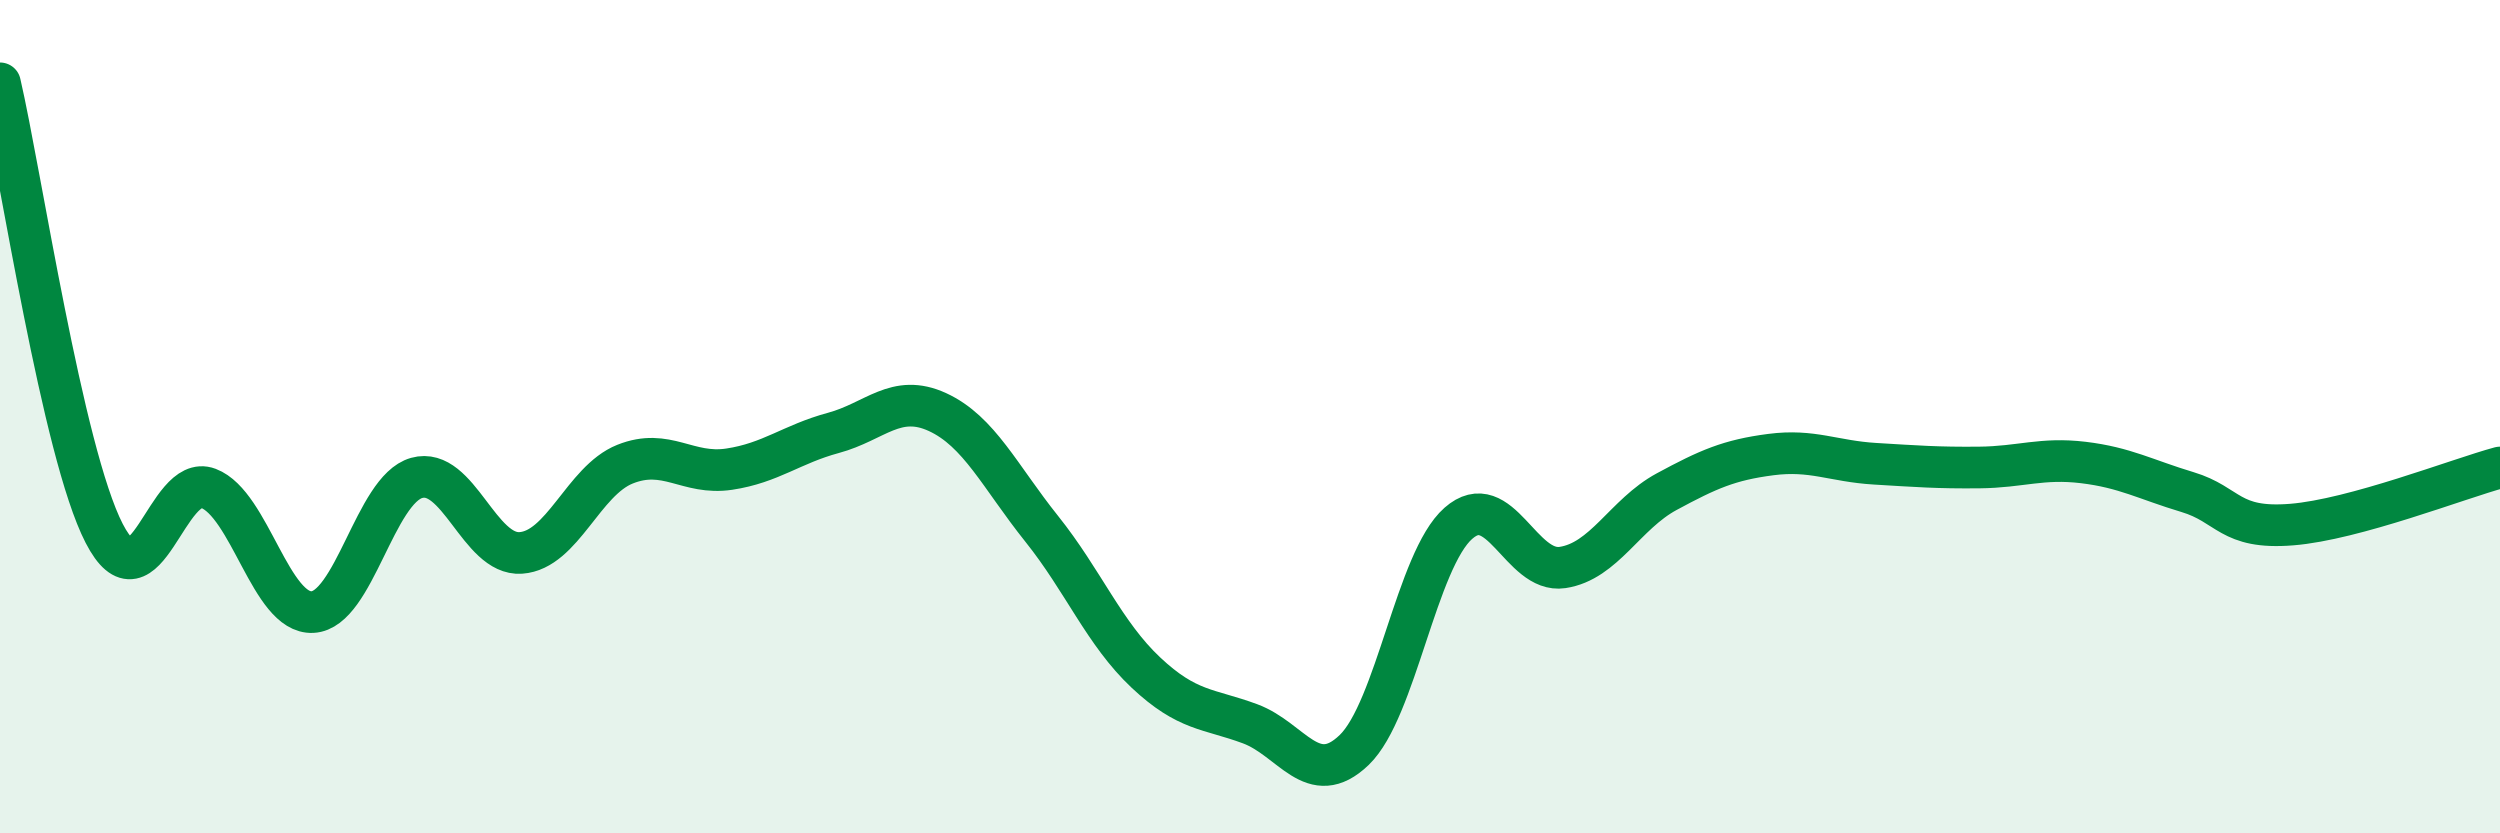 
    <svg width="60" height="20" viewBox="0 0 60 20" xmlns="http://www.w3.org/2000/svg">
      <path
        d="M 0,2 C 0.5,4.16 1.5,10.86 2.5,12.8 C 3.5,14.74 4,11.34 5,11.72 C 6,12.1 6.5,14.74 7.5,14.69 C 8.5,14.64 9,11.75 10,11.47 C 11,11.19 11.5,13.34 12.5,13.27 C 13.5,13.2 14,11.54 15,11.14 C 16,10.74 16.5,11.41 17.5,11.26 C 18.5,11.11 19,10.66 20,10.39 C 21,10.12 21.5,9.43 22.5,9.89 C 23.5,10.35 24,11.44 25,12.69 C 26,13.94 26.5,15.2 27.5,16.14 C 28.5,17.08 29,17 30,17.37 C 31,17.74 31.5,18.96 32.5,18 C 33.5,17.04 34,13.44 35,12.56 C 36,11.68 36.5,13.77 37.5,13.62 C 38.5,13.47 39,12.34 40,11.8 C 41,11.26 41.5,11.04 42.5,10.91 C 43.5,10.78 44,11.07 45,11.13 C 46,11.19 46.5,11.23 47.5,11.22 C 48.5,11.21 49,10.98 50,11.1 C 51,11.22 51.5,11.51 52.5,11.81 C 53.5,12.11 53.5,12.71 55,12.59 C 56.5,12.47 59,11.49 60,11.22L60 20L0 20Z"
        fill="#008740"
        opacity="0.1"
        stroke-linecap="round"
        stroke-linejoin="round"
      />
      <path
        d="M 0,2 C 0.5,4.16 1.5,10.86 2.5,12.8 C 3.5,14.74 4,11.34 5,11.72 C 6,12.1 6.5,14.74 7.5,14.69 C 8.5,14.64 9,11.75 10,11.47 C 11,11.19 11.5,13.34 12.5,13.27 C 13.5,13.2 14,11.54 15,11.14 C 16,10.74 16.5,11.41 17.5,11.26 C 18.5,11.11 19,10.66 20,10.39 C 21,10.12 21.5,9.43 22.5,9.89 C 23.5,10.35 24,11.44 25,12.69 C 26,13.94 26.5,15.2 27.5,16.14 C 28.5,17.08 29,17 30,17.37 C 31,17.74 31.5,18.96 32.5,18 C 33.5,17.04 34,13.44 35,12.56 C 36,11.68 36.5,13.77 37.5,13.62 C 38.5,13.47 39,12.34 40,11.8 C 41,11.26 41.5,11.04 42.5,10.91 C 43.5,10.78 44,11.07 45,11.13 C 46,11.19 46.5,11.23 47.5,11.22 C 48.5,11.21 49,10.98 50,11.1 C 51,11.22 51.5,11.51 52.5,11.81 C 53.5,12.11 53.5,12.71 55,12.59 C 56.5,12.47 59,11.49 60,11.22"
        stroke="#008740"
        stroke-width="1"
        fill="none"
        stroke-linecap="round"
        stroke-linejoin="round"
      />
    </svg>
  